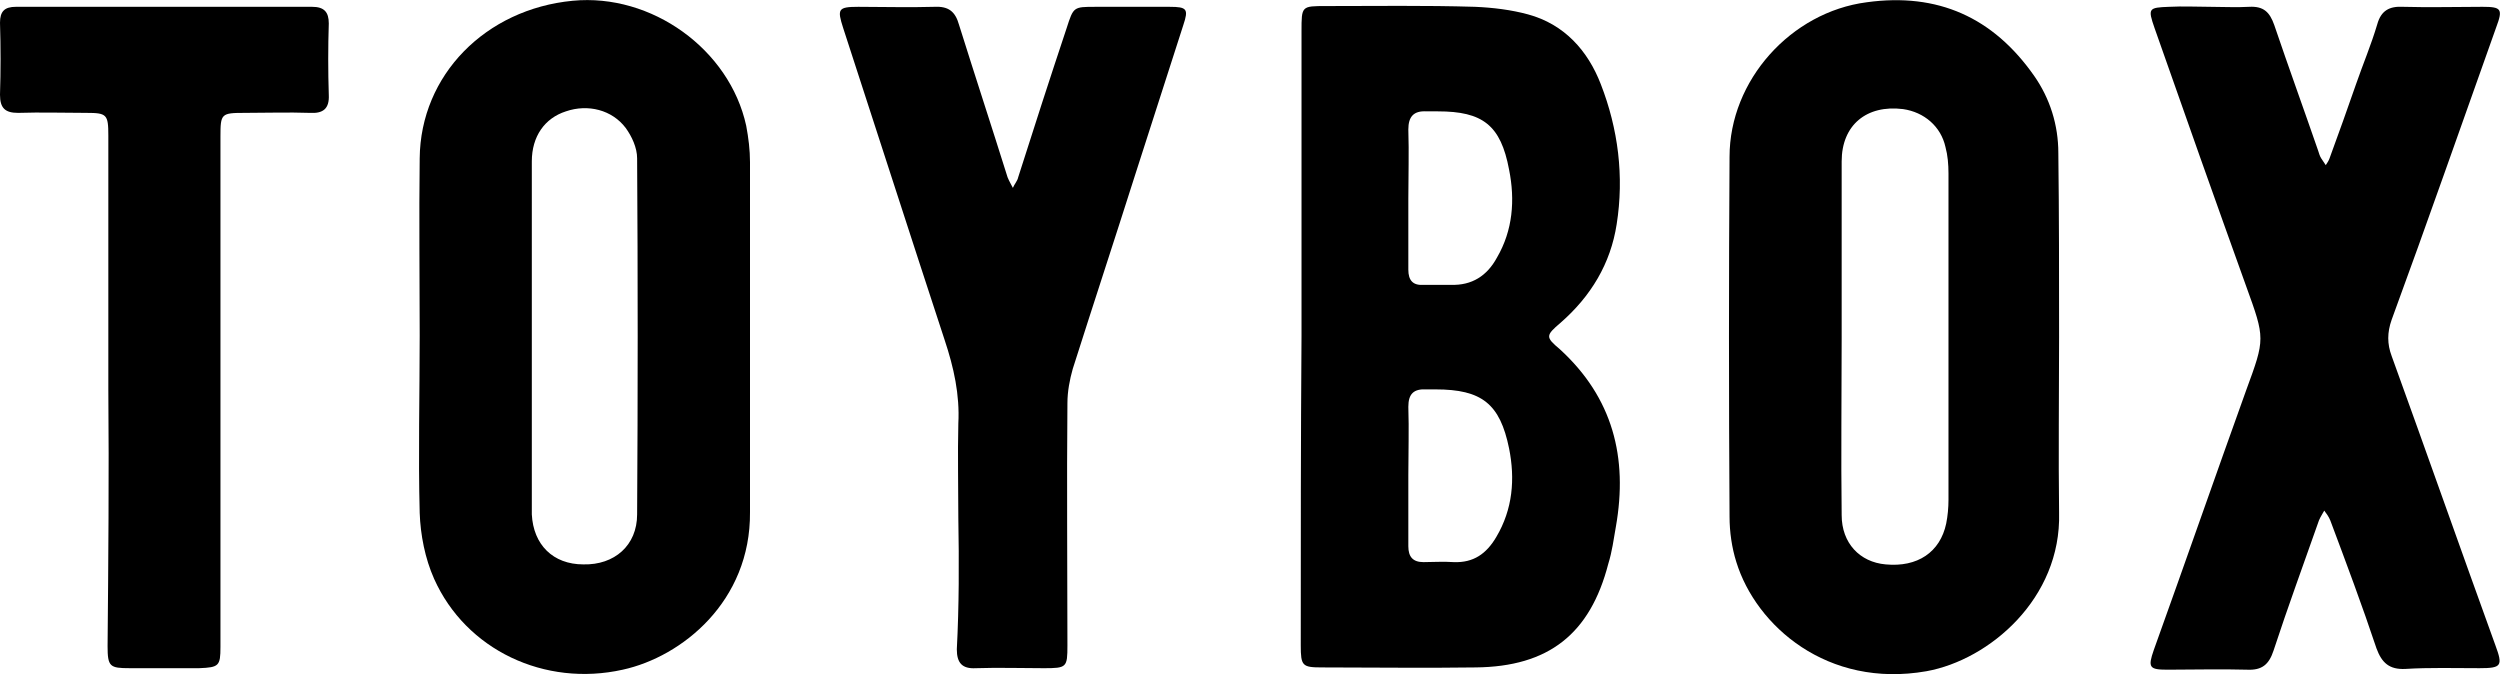 <?xml version="1.0" encoding="utf-8"?>
<!-- Generator: Adobe Illustrator 28.0.0, SVG Export Plug-In . SVG Version: 6.00 Build 0)  -->
<svg version="1.1" id="_イヤー_2" xmlns="http://www.w3.org/2000/svg" xmlns:xlink="http://www.w3.org/1999/xlink" x="0px"
	 y="0px" viewBox="0 0 330 89" style="enable-background:new 0 0 330 89;" xml:space="preserve">
<g id="_イヤー_1-2">
	<g id="dcHUVu">
		<g>
			<path d="M171.8,44.3c0-13.4,0-26.8,0-40.2c0-3.3,0-3.3,3.2-3.3c6.6,0,13.1-0.1,19.7,0.1c2.4,0.1,4.8,0.4,7,1
				c4.8,1.3,7.9,4.8,9.6,9.2c2.3,5.9,3.1,12.2,2.1,18.5c-0.8,5.2-3.4,9.5-7.4,13c-2,1.7-2,1.9-0.1,3.5c7,6.4,9,14.3,7.4,23.4
				c-0.3,1.7-0.5,3.3-1,4.9c-2.4,9.3-7.9,13.6-17.5,13.7c-6.8,0.1-13.5,0-20.3,0c-2.6,0-2.8-0.2-2.8-2.9
				C171.7,71.6,171.7,58,171.8,44.3L171.8,44.3z M185.9,26.2c0,3.1,0,6.3,0,9.4c0,1.4,0.6,2.1,2,2c1.2,0,2.4,0,3.6,0
				c2.8,0.1,4.8-1.2,6.1-3.6c2.1-3.6,2.4-7.6,1.6-11.6c-1.1-5.9-3.5-7.7-9.4-7.7c-0.5,0-1,0-1.5,0c-1.7-0.1-2.4,0.7-2.4,2.4
				C186,20.2,185.9,23.2,185.9,26.2L185.9,26.2z M185.9,62.7c0,3.1,0,6.3,0,9.4c0,1.4,0.6,2.1,2,2.1c1.3,0,2.6-0.1,4,0
				c2.6,0.1,4.3-1.1,5.6-3.3c2.2-3.7,2.5-7.7,1.7-11.7c-1.2-5.9-3.6-7.8-9.7-7.8c-0.4,0-0.8,0-1.2,0c-1.7-0.1-2.4,0.6-2.4,2.3
				C186,56.7,185.9,59.7,185.9,62.7L185.9,62.7z"/>
			<path d="M55.4,44.3c0-7.8-0.1-15.6,0-23.4C55.5,9.9,64.1,1.2,75.6,0.1c10.4-1,20.7,6.4,22.9,16.5c0.3,1.6,0.5,3.2,0.5,4.8
				c0,15.4,0,30.8,0,46.2c0.1,11.8-9,19.1-16.8,20.8c-10.3,2.3-20.7-2.6-24.9-12c-1.2-2.7-1.8-5.8-1.9-8.7
				C55.2,60,55.4,52.1,55.4,44.3z M70.2,44.5c0,7.7,0,15.3,0,23c0,0.1,0,0.3,0,0.4c0.2,4,2.8,6.6,6.8,6.6c4.1,0.1,7.1-2.5,7.1-6.6
				c0.1-15.7,0.1-31.4,0-47c0-1.4-0.7-2.9-1.5-4c-1.8-2.4-5-3.2-7.9-2.2c-2.8,0.9-4.5,3.3-4.5,6.6C70.2,29.1,70.2,36.8,70.2,44.5
				L70.2,44.5z"/>
			<path d="M271.8,44.5c0,7.7-0.1,15.5,0,23.2c0.3,11.3-9.2,19.4-17.5,20.9c-13.1,2.3-22.5-6-25.1-14.4c-0.6-1.9-0.9-4-0.9-6
				c-0.1-15.8-0.1-31.7,0-47.5c0-10.1,8.1-19.1,18.1-20.4c9.4-1.3,16.7,2,22.1,9.7c2.1,3,3.2,6.5,3.2,10.2
				C271.8,28.3,271.8,36.4,271.8,44.5L271.8,44.5L271.8,44.5z M243.1,44.6L243.1,44.6c0,7.8-0.1,15.6,0,23.4c0,3.7,2.4,6.2,5.8,6.5
				c4.2,0.4,7.2-1.6,8-5.4c0.2-1,0.3-2.1,0.3-3.1c0-14.4,0-28.7,0-43.1c0-1.2-0.1-2.4-0.4-3.5c-0.6-2.7-2.8-4.6-5.6-5
				c-4.8-0.6-8.1,2.1-8.1,6.9C243.1,29.1,243.1,36.9,243.1,44.6L243.1,44.6z"/>
			<path d="M291.7,0.9c1.7,0,3.5,0.1,5.2,0c1.9-0.1,2.7,0.7,3.3,2.4c1.9,5.6,3.9,11.1,5.8,16.6c0.1,0.3,0.2,0.7,0.4,1
				c0.2,0.3,0.4,0.6,0.6,0.9c0.2-0.3,0.4-0.6,0.5-0.9c1.2-3.3,2.4-6.6,3.5-9.8c0.9-2.6,2-5.2,2.8-7.9c0.5-1.8,1.6-2.4,3.4-2.3
				c3.5,0.1,7,0,10.5,0c2.5,0,2.7,0.3,1.8,2.7c-4.6,12.9-9.1,25.8-13.8,38.6c-0.6,1.7-0.6,3.2,0,4.8c4.6,12.7,9.1,25.5,13.7,38.2
				c1,2.7,0.8,3-2.1,3c-3.3,0-6.6-0.1-9.8,0.1c-2.1,0.1-3.1-0.8-3.8-2.7c-1.9-5.7-4-11.3-6.1-16.9c-0.2-0.5-0.5-0.9-0.8-1.3
				c-0.2,0.4-0.5,0.8-0.7,1.3c-2,5.7-4.1,11.4-6,17.2c-0.6,1.8-1.5,2.6-3.5,2.5c-3.5-0.1-7,0-10.5,0c-2.4,0-2.6-0.3-1.8-2.6
				c4.1-11.4,8.1-22.9,12.2-34.3c2.5-6.8,2.5-6.8,0-13.7c-4.1-11.4-8.1-22.7-12.1-34.1c-0.9-2.6-0.8-2.7,1.9-2.8
				C288.2,0.8,290,0.9,291.7,0.9L291.7,0.9z"/>
			<path d="M126.5,68.4c0-4.2-0.1-8.4,0-12.5c0.2-3.8-0.6-7.4-1.8-11c-4.5-13.7-8.9-27.4-13.4-41.2c-0.8-2.5-0.7-2.8,2-2.8
				c3.3,0,6.7,0.1,10,0c1.9-0.1,2.8,0.6,3.3,2.4c2.1,6.7,4.3,13.4,6.4,20.1c0.2,0.5,0.5,1,0.7,1.4c0.2-0.5,0.6-0.9,0.7-1.4
				c2.1-6.6,4.2-13.1,6.4-19.7c0.9-2.8,0.9-2.8,3.8-2.8c3.3,0,6.6,0,9.8,0c2.3,0,2.5,0.3,1.8,2.4c-2.1,6.6-4.3,13.3-6.4,19.9
				c-2.7,8.5-5.5,17-8.2,25.5c-0.4,1.4-0.7,3-0.7,4.5c-0.1,10.7,0,21.3,0,32c0,2.9-0.1,3-3.1,3c-3,0-6-0.1-9,0
				c-1.8,0.1-2.5-0.7-2.5-2.5C126.6,80,126.6,74.2,126.5,68.4L126.5,68.4L126.5,68.4z"/>
			<path d="M14.3,51.4c0-11.2,0-22.3,0-33.5c0-2.8-0.2-3-2.9-3c-3,0-6-0.1-9,0c-1.7,0-2.4-0.6-2.4-2.4C0.1,9.4,0.1,6.2,0,3
				c0-1.5,0.6-2.1,2.1-2.1c13.1,0,26.1,0,39.1,0c1.6,0,2.2,0.7,2.2,2.2c-0.1,3.1-0.1,6.3,0,9.4c0.1,1.9-0.8,2.5-2.5,2.4
				c-2.9-0.1-5.7,0-8.6,0c-3.1,0-3.2,0.1-3.2,3.1c0,16.6,0,33.2,0,49.8c0,5.9,0,11.7,0,17.6c0,2.5-0.2,2.7-2.8,2.8
				c-3.1,0-6.1,0-9.2,0c-2.6,0-2.9-0.2-2.9-2.9C14.3,74,14.4,62.7,14.3,51.4L14.3,51.4L14.3,51.4z"/>
		</g>
	</g>
</g>
</svg>
